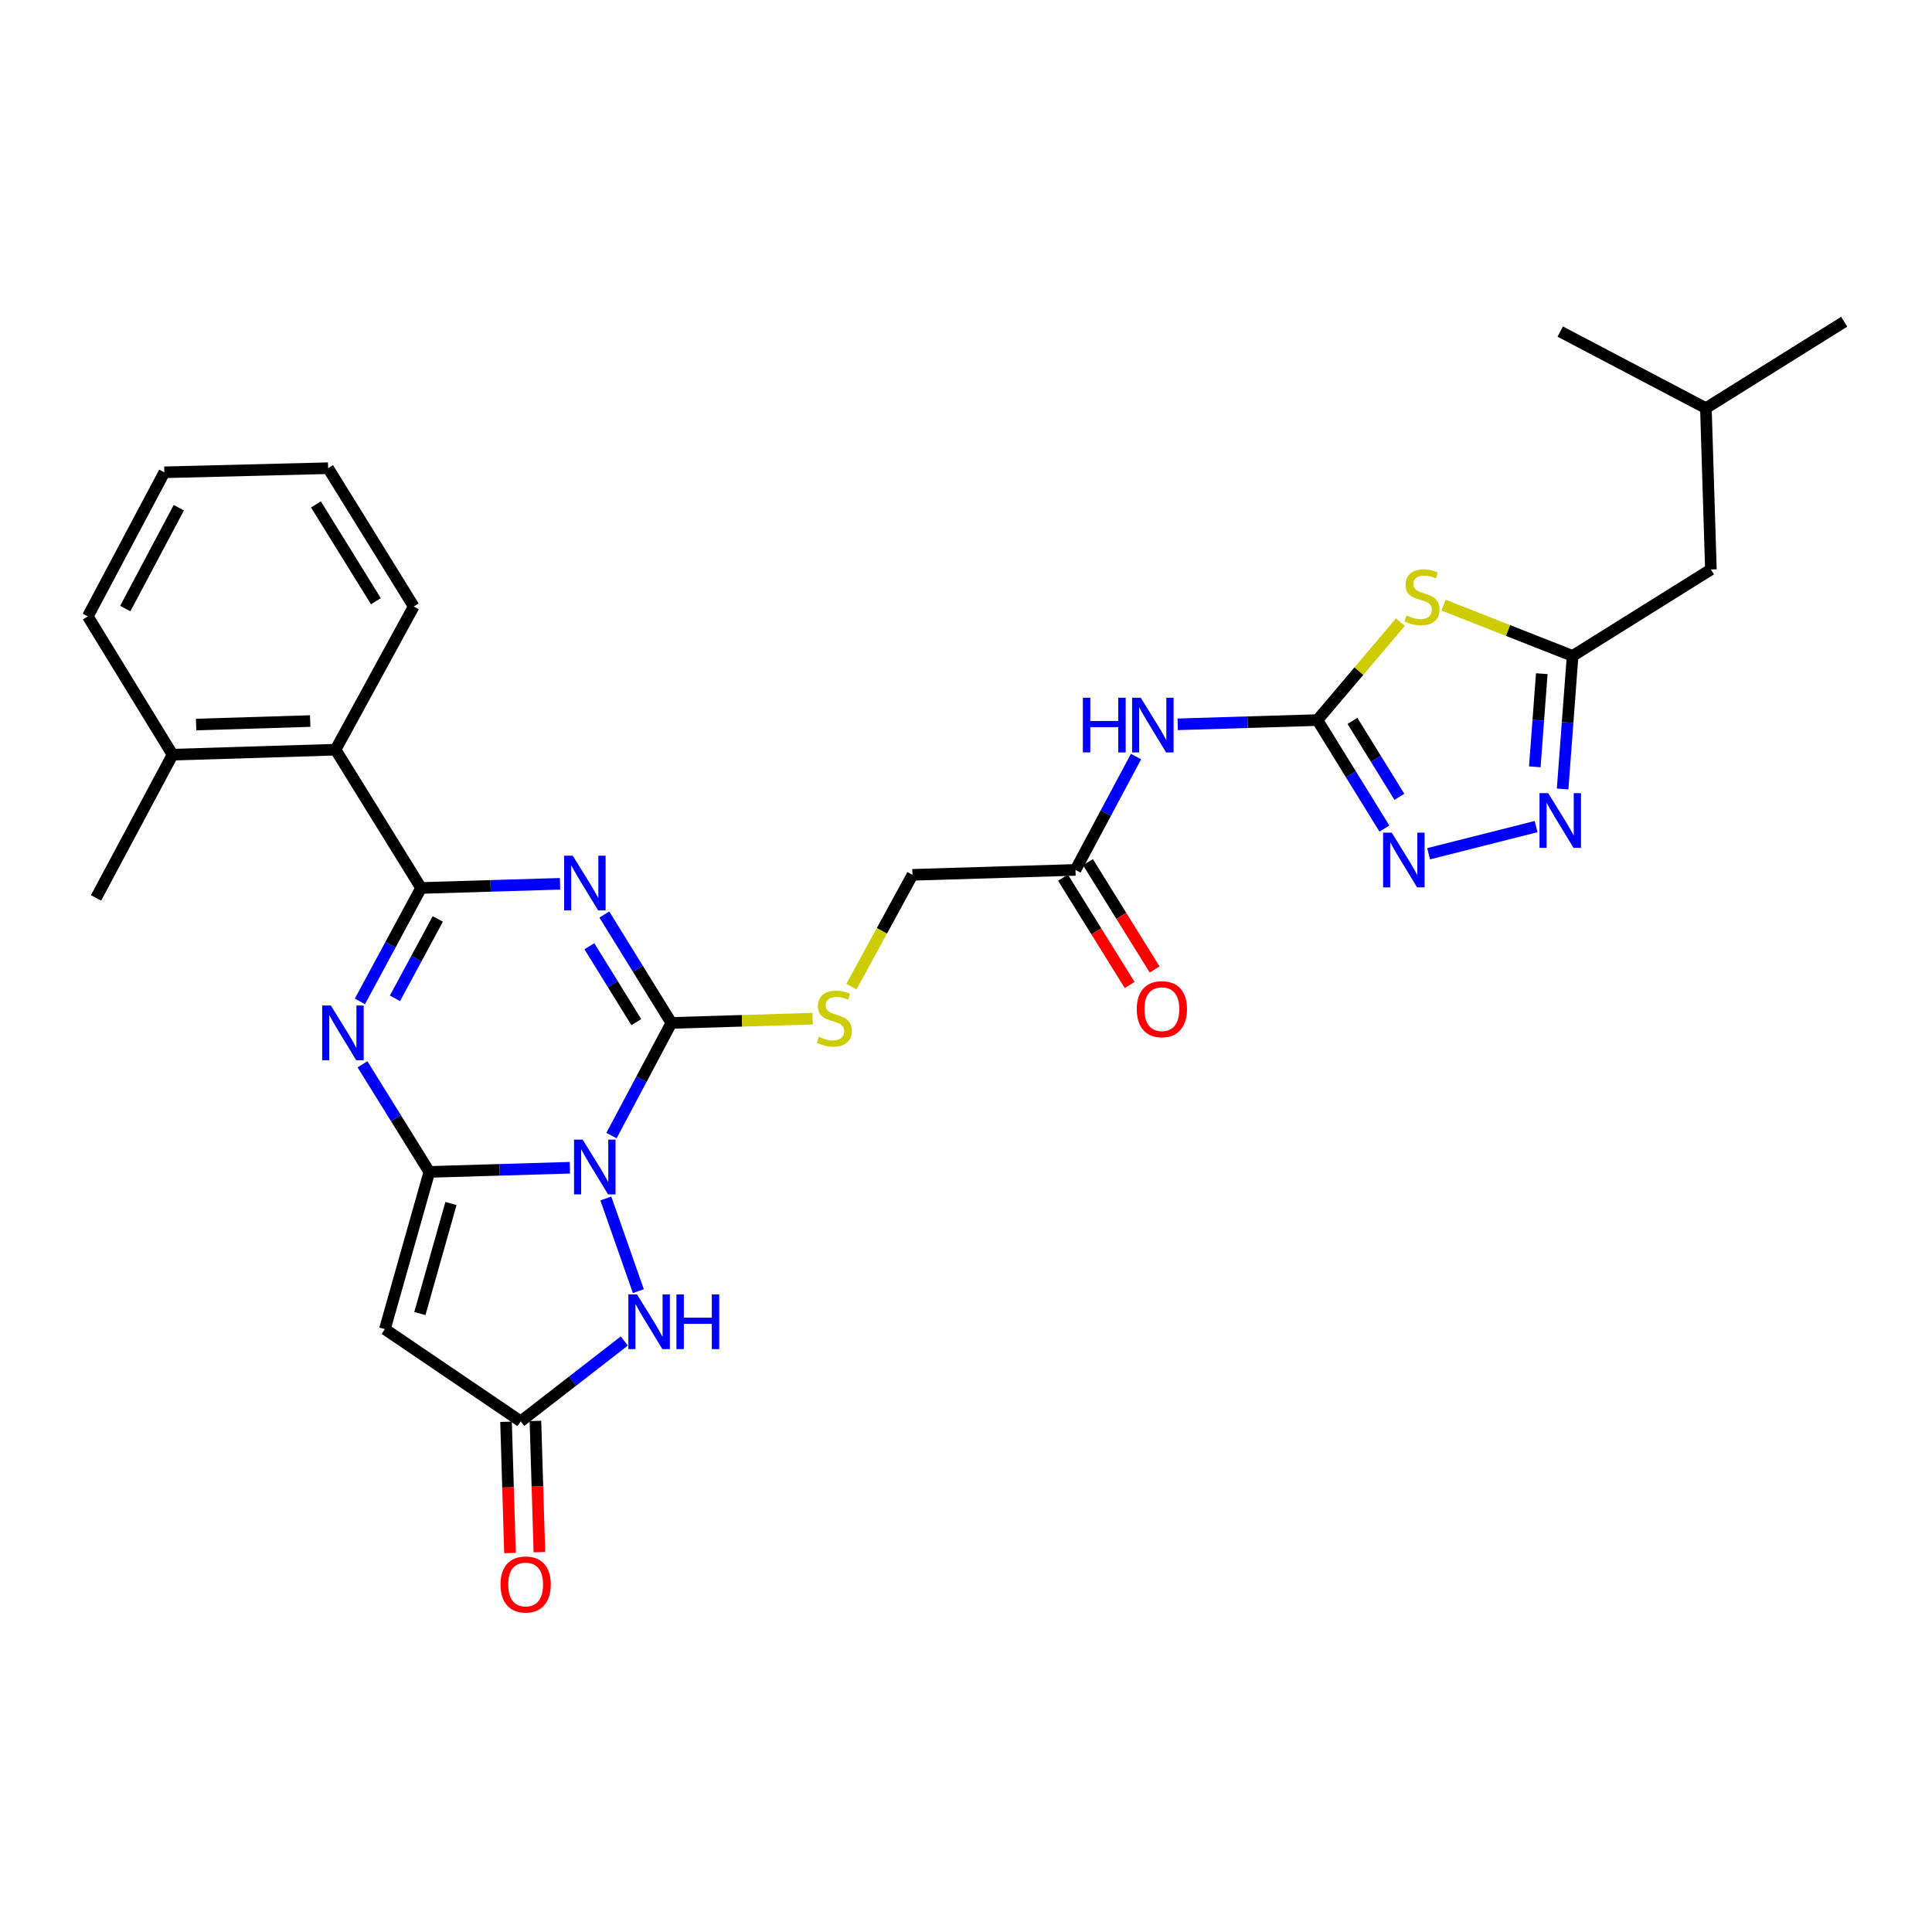<?xml version='1.0' encoding='iso-8859-1'?>
<svg version='1.1' baseProfile='full'
              xmlns='http://www.w3.org/2000/svg'
                      xmlns:rdkit='http://www.rdkit.org/xml'
                      xmlns:xlink='http://www.w3.org/1999/xlink'
                  xml:space='preserve'
width='1000px' height='1000px' viewBox='0 0 1000 1000'>
<!-- END OF HEADER -->
<rect style='opacity:1.0;fill:#FFFFFF;stroke:none' width='1000' height='1000' x='0' y='0'> </rect>
<path class='bond-0' d='M 294.975,604.423 L 258.601,605.504' style='fill:none;fill-rule:evenodd;stroke:#0000FF;stroke-width:6px;stroke-linecap:butt;stroke-linejoin:miter;stroke-opacity:1' />
<path class='bond-0' d='M 258.601,605.504 L 222.227,606.585' style='fill:none;fill-rule:evenodd;stroke:#000000;stroke-width:6px;stroke-linecap:butt;stroke-linejoin:miter;stroke-opacity:1' />
<path class='bond-2' d='M 316.507,587.769 L 332.004,558.619' style='fill:none;fill-rule:evenodd;stroke:#0000FF;stroke-width:6px;stroke-linecap:butt;stroke-linejoin:miter;stroke-opacity:1' />
<path class='bond-2' d='M 332.004,558.619 L 347.501,529.469' style='fill:none;fill-rule:evenodd;stroke:#000000;stroke-width:6px;stroke-linecap:butt;stroke-linejoin:miter;stroke-opacity:1' />
<path class='bond-8' d='M 313.573,620.322 L 330.413,668.29' style='fill:none;fill-rule:evenodd;stroke:#0000FF;stroke-width:6px;stroke-linecap:butt;stroke-linejoin:miter;stroke-opacity:1' />
<path class='bond-3' d='M 222.227,606.585 L 204.921,578.732' style='fill:none;fill-rule:evenodd;stroke:#000000;stroke-width:6px;stroke-linecap:butt;stroke-linejoin:miter;stroke-opacity:1' />
<path class='bond-3' d='M 204.921,578.732 L 187.616,550.88' style='fill:none;fill-rule:evenodd;stroke:#0000FF;stroke-width:6px;stroke-linecap:butt;stroke-linejoin:miter;stroke-opacity:1' />
<path class='bond-6' d='M 222.227,606.585 L 199.221,687.954' style='fill:none;fill-rule:evenodd;stroke:#000000;stroke-width:6px;stroke-linecap:butt;stroke-linejoin:miter;stroke-opacity:1' />
<path class='bond-6' d='M 233.421,622.931 L 217.317,679.889' style='fill:none;fill-rule:evenodd;stroke:#000000;stroke-width:6px;stroke-linecap:butt;stroke-linejoin:miter;stroke-opacity:1' />
<path class='bond-1' d='M 312.799,473.359 L 330.15,501.414' style='fill:none;fill-rule:evenodd;stroke:#0000FF;stroke-width:6px;stroke-linecap:butt;stroke-linejoin:miter;stroke-opacity:1' />
<path class='bond-1' d='M 330.15,501.414 L 347.501,529.469' style='fill:none;fill-rule:evenodd;stroke:#000000;stroke-width:6px;stroke-linecap:butt;stroke-linejoin:miter;stroke-opacity:1' />
<path class='bond-1' d='M 305.061,489.78 L 317.207,509.419' style='fill:none;fill-rule:evenodd;stroke:#0000FF;stroke-width:6px;stroke-linecap:butt;stroke-linejoin:miter;stroke-opacity:1' />
<path class='bond-1' d='M 317.207,509.419 L 329.353,529.057' style='fill:none;fill-rule:evenodd;stroke:#000000;stroke-width:6px;stroke-linecap:butt;stroke-linejoin:miter;stroke-opacity:1' />
<path class='bond-4' d='M 289.865,457.457 L 253.911,458.536' style='fill:none;fill-rule:evenodd;stroke:#0000FF;stroke-width:6px;stroke-linecap:butt;stroke-linejoin:miter;stroke-opacity:1' />
<path class='bond-4' d='M 253.911,458.536 L 217.957,459.616' style='fill:none;fill-rule:evenodd;stroke:#000000;stroke-width:6px;stroke-linecap:butt;stroke-linejoin:miter;stroke-opacity:1' />
<path class='bond-15' d='M 347.501,529.469 L 384.071,528.365' style='fill:none;fill-rule:evenodd;stroke:#000000;stroke-width:6px;stroke-linecap:butt;stroke-linejoin:miter;stroke-opacity:1' />
<path class='bond-15' d='M 384.071,528.365 L 420.64,527.262' style='fill:none;fill-rule:evenodd;stroke:#CCCC00;stroke-width:6px;stroke-linecap:butt;stroke-linejoin:miter;stroke-opacity:1' />
<path class='bond-31' d='M 186.29,518.311 L 202.124,488.963' style='fill:none;fill-rule:evenodd;stroke:#0000FF;stroke-width:6px;stroke-linecap:butt;stroke-linejoin:miter;stroke-opacity:1' />
<path class='bond-31' d='M 202.124,488.963 L 217.957,459.616' style='fill:none;fill-rule:evenodd;stroke:#000000;stroke-width:6px;stroke-linecap:butt;stroke-linejoin:miter;stroke-opacity:1' />
<path class='bond-31' d='M 204.434,516.733 L 215.517,496.189' style='fill:none;fill-rule:evenodd;stroke:#0000FF;stroke-width:6px;stroke-linecap:butt;stroke-linejoin:miter;stroke-opacity:1' />
<path class='bond-31' d='M 215.517,496.189 L 226.601,475.646' style='fill:none;fill-rule:evenodd;stroke:#000000;stroke-width:6px;stroke-linecap:butt;stroke-linejoin:miter;stroke-opacity:1' />
<path class='bond-14' d='M 217.957,459.616 L 173.68,388.037' style='fill:none;fill-rule:evenodd;stroke:#000000;stroke-width:6px;stroke-linecap:butt;stroke-linejoin:miter;stroke-opacity:1' />
<path class='bond-5' d='M 681.888,372.709 L 645.732,373.807' style='fill:none;fill-rule:evenodd;stroke:#000000;stroke-width:6px;stroke-linecap:butt;stroke-linejoin:miter;stroke-opacity:1' />
<path class='bond-5' d='M 645.732,373.807 L 609.576,374.905' style='fill:none;fill-rule:evenodd;stroke:#0000FF;stroke-width:6px;stroke-linecap:butt;stroke-linejoin:miter;stroke-opacity:1' />
<path class='bond-7' d='M 681.888,372.709 L 703.361,347.365' style='fill:none;fill-rule:evenodd;stroke:#000000;stroke-width:6px;stroke-linecap:butt;stroke-linejoin:miter;stroke-opacity:1' />
<path class='bond-7' d='M 703.361,347.365 L 724.834,322.02' style='fill:none;fill-rule:evenodd;stroke:#CCCC00;stroke-width:6px;stroke-linecap:butt;stroke-linejoin:miter;stroke-opacity:1' />
<path class='bond-9' d='M 681.888,372.709 L 699.225,400.781' style='fill:none;fill-rule:evenodd;stroke:#000000;stroke-width:6px;stroke-linecap:butt;stroke-linejoin:miter;stroke-opacity:1' />
<path class='bond-9' d='M 699.225,400.781 L 716.562,428.853' style='fill:none;fill-rule:evenodd;stroke:#0000FF;stroke-width:6px;stroke-linecap:butt;stroke-linejoin:miter;stroke-opacity:1' />
<path class='bond-9' d='M 700.037,373.134 L 712.173,392.784' style='fill:none;fill-rule:evenodd;stroke:#000000;stroke-width:6px;stroke-linecap:butt;stroke-linejoin:miter;stroke-opacity:1' />
<path class='bond-9' d='M 712.173,392.784 L 724.309,412.434' style='fill:none;fill-rule:evenodd;stroke:#0000FF;stroke-width:6px;stroke-linecap:butt;stroke-linejoin:miter;stroke-opacity:1' />
<path class='bond-30' d='M 199.221,687.954 L 269.531,735.681' style='fill:none;fill-rule:evenodd;stroke:#000000;stroke-width:6px;stroke-linecap:butt;stroke-linejoin:miter;stroke-opacity:1' />
<path class='bond-12' d='M 747.181,313.228 L 780.579,326.363' style='fill:none;fill-rule:evenodd;stroke:#CCCC00;stroke-width:6px;stroke-linecap:butt;stroke-linejoin:miter;stroke-opacity:1' />
<path class='bond-12' d='M 780.579,326.363 L 813.976,339.499' style='fill:none;fill-rule:evenodd;stroke:#000000;stroke-width:6px;stroke-linecap:butt;stroke-linejoin:miter;stroke-opacity:1' />
<path class='bond-11' d='M 323.135,694.102 L 296.333,714.891' style='fill:none;fill-rule:evenodd;stroke:#0000FF;stroke-width:6px;stroke-linecap:butt;stroke-linejoin:miter;stroke-opacity:1' />
<path class='bond-11' d='M 296.333,714.891 L 269.531,735.681' style='fill:none;fill-rule:evenodd;stroke:#000000;stroke-width:6px;stroke-linecap:butt;stroke-linejoin:miter;stroke-opacity:1' />
<path class='bond-10' d='M 739.449,441.899 L 795.088,427.839' style='fill:none;fill-rule:evenodd;stroke:#0000FF;stroke-width:6px;stroke-linecap:butt;stroke-linejoin:miter;stroke-opacity:1' />
<path class='bond-33' d='M 808.807,408.385 L 811.392,373.942' style='fill:none;fill-rule:evenodd;stroke:#0000FF;stroke-width:6px;stroke-linecap:butt;stroke-linejoin:miter;stroke-opacity:1' />
<path class='bond-33' d='M 811.392,373.942 L 813.976,339.499' style='fill:none;fill-rule:evenodd;stroke:#000000;stroke-width:6px;stroke-linecap:butt;stroke-linejoin:miter;stroke-opacity:1' />
<path class='bond-33' d='M 794.407,396.913 L 796.216,372.803' style='fill:none;fill-rule:evenodd;stroke:#0000FF;stroke-width:6px;stroke-linecap:butt;stroke-linejoin:miter;stroke-opacity:1' />
<path class='bond-33' d='M 796.216,372.803 L 798.025,348.693' style='fill:none;fill-rule:evenodd;stroke:#000000;stroke-width:6px;stroke-linecap:butt;stroke-linejoin:miter;stroke-opacity:1' />
<path class='bond-17' d='M 261.926,735.91 L 262.95,769.876' style='fill:none;fill-rule:evenodd;stroke:#000000;stroke-width:6px;stroke-linecap:butt;stroke-linejoin:miter;stroke-opacity:1' />
<path class='bond-17' d='M 262.95,769.876 L 263.975,803.842' style='fill:none;fill-rule:evenodd;stroke:#FF0000;stroke-width:6px;stroke-linecap:butt;stroke-linejoin:miter;stroke-opacity:1' />
<path class='bond-17' d='M 277.137,735.451 L 278.162,769.417' style='fill:none;fill-rule:evenodd;stroke:#000000;stroke-width:6px;stroke-linecap:butt;stroke-linejoin:miter;stroke-opacity:1' />
<path class='bond-17' d='M 278.162,769.417 L 279.186,803.383' style='fill:none;fill-rule:evenodd;stroke:#FF0000;stroke-width:6px;stroke-linecap:butt;stroke-linejoin:miter;stroke-opacity:1' />
<path class='bond-21' d='M 813.976,339.499 L 885.555,294.764' style='fill:none;fill-rule:evenodd;stroke:#000000;stroke-width:6px;stroke-linecap:butt;stroke-linejoin:miter;stroke-opacity:1' />
<path class='bond-13' d='M 588.008,391.581 L 572.336,420.923' style='fill:none;fill-rule:evenodd;stroke:#0000FF;stroke-width:6px;stroke-linecap:butt;stroke-linejoin:miter;stroke-opacity:1' />
<path class='bond-13' d='M 572.336,420.923 L 556.664,450.265' style='fill:none;fill-rule:evenodd;stroke:#000000;stroke-width:6px;stroke-linecap:butt;stroke-linejoin:miter;stroke-opacity:1' />
<path class='bond-19' d='M 173.68,388.037 L 89.318,390.625' style='fill:none;fill-rule:evenodd;stroke:#000000;stroke-width:6px;stroke-linecap:butt;stroke-linejoin:miter;stroke-opacity:1' />
<path class='bond-19' d='M 160.559,373.214 L 101.506,375.025' style='fill:none;fill-rule:evenodd;stroke:#000000;stroke-width:6px;stroke-linecap:butt;stroke-linejoin:miter;stroke-opacity:1' />
<path class='bond-22' d='M 173.68,388.037 L 214.144,313.914' style='fill:none;fill-rule:evenodd;stroke:#000000;stroke-width:6px;stroke-linecap:butt;stroke-linejoin:miter;stroke-opacity:1' />
<path class='bond-20' d='M 440.689,510.693 L 456.487,481.751' style='fill:none;fill-rule:evenodd;stroke:#CCCC00;stroke-width:6px;stroke-linecap:butt;stroke-linejoin:miter;stroke-opacity:1' />
<path class='bond-20' d='M 456.487,481.751 L 472.285,452.809' style='fill:none;fill-rule:evenodd;stroke:#000000;stroke-width:6px;stroke-linecap:butt;stroke-linejoin:miter;stroke-opacity:1' />
<path class='bond-16' d='M 556.664,450.265 L 472.285,452.809' style='fill:none;fill-rule:evenodd;stroke:#000000;stroke-width:6px;stroke-linecap:butt;stroke-linejoin:miter;stroke-opacity:1' />
<path class='bond-18' d='M 550.2,454.28 L 567.453,482.056' style='fill:none;fill-rule:evenodd;stroke:#000000;stroke-width:6px;stroke-linecap:butt;stroke-linejoin:miter;stroke-opacity:1' />
<path class='bond-18' d='M 567.453,482.056 L 584.707,509.833' style='fill:none;fill-rule:evenodd;stroke:#FF0000;stroke-width:6px;stroke-linecap:butt;stroke-linejoin:miter;stroke-opacity:1' />
<path class='bond-18' d='M 563.128,446.25 L 580.381,474.026' style='fill:none;fill-rule:evenodd;stroke:#000000;stroke-width:6px;stroke-linecap:butt;stroke-linejoin:miter;stroke-opacity:1' />
<path class='bond-18' d='M 580.381,474.026 L 597.634,501.803' style='fill:none;fill-rule:evenodd;stroke:#FF0000;stroke-width:6px;stroke-linecap:butt;stroke-linejoin:miter;stroke-opacity:1' />
<path class='bond-24' d='M 89.318,390.625 L 49.716,464.739' style='fill:none;fill-rule:evenodd;stroke:#000000;stroke-width:6px;stroke-linecap:butt;stroke-linejoin:miter;stroke-opacity:1' />
<path class='bond-25' d='M 89.318,390.625 L 45.455,319.047' style='fill:none;fill-rule:evenodd;stroke:#000000;stroke-width:6px;stroke-linecap:butt;stroke-linejoin:miter;stroke-opacity:1' />
<path class='bond-23' d='M 885.555,294.764 L 882.967,211.257' style='fill:none;fill-rule:evenodd;stroke:#000000;stroke-width:6px;stroke-linecap:butt;stroke-linejoin:miter;stroke-opacity:1' />
<path class='bond-28' d='M 214.144,313.914 L 169.833,242.336' style='fill:none;fill-rule:evenodd;stroke:#000000;stroke-width:6px;stroke-linecap:butt;stroke-linejoin:miter;stroke-opacity:1' />
<path class='bond-28' d='M 194.558,311.188 L 163.54,261.084' style='fill:none;fill-rule:evenodd;stroke:#000000;stroke-width:6px;stroke-linecap:butt;stroke-linejoin:miter;stroke-opacity:1' />
<path class='bond-26' d='M 882.967,211.257 L 954.545,166.539' style='fill:none;fill-rule:evenodd;stroke:#000000;stroke-width:6px;stroke-linecap:butt;stroke-linejoin:miter;stroke-opacity:1' />
<path class='bond-27' d='M 882.967,211.257 L 807.585,171.629' style='fill:none;fill-rule:evenodd;stroke:#000000;stroke-width:6px;stroke-linecap:butt;stroke-linejoin:miter;stroke-opacity:1' />
<path class='bond-32' d='M 45.455,319.047 L 85.057,244.467' style='fill:none;fill-rule:evenodd;stroke:#000000;stroke-width:6px;stroke-linecap:butt;stroke-linejoin:miter;stroke-opacity:1' />
<path class='bond-32' d='M 64.836,314.997 L 92.558,262.791' style='fill:none;fill-rule:evenodd;stroke:#000000;stroke-width:6px;stroke-linecap:butt;stroke-linejoin:miter;stroke-opacity:1' />
<path class='bond-29' d='M 169.833,242.336 L 85.057,244.467' style='fill:none;fill-rule:evenodd;stroke:#000000;stroke-width:6px;stroke-linecap:butt;stroke-linejoin:miter;stroke-opacity:1' />
<path  class='atom-0' d='M 301.597 589.88
L 310.877 604.88
Q 311.797 606.36, 313.277 609.04
Q 314.757 611.72, 314.837 611.88
L 314.837 589.88
L 318.597 589.88
L 318.597 618.2
L 314.717 618.2
L 304.757 601.8
Q 303.597 599.88, 302.357 597.68
Q 301.157 595.48, 300.797 594.8
L 300.797 618.2
L 297.117 618.2
L 297.117 589.88
L 301.597 589.88
' fill='#0000FF'/>
<path  class='atom-2' d='M 296.465 442.911
L 305.745 457.911
Q 306.665 459.391, 308.145 462.071
Q 309.625 464.751, 309.705 464.911
L 309.705 442.911
L 313.465 442.911
L 313.465 471.231
L 309.585 471.231
L 299.625 454.831
Q 298.465 452.911, 297.225 450.711
Q 296.025 448.511, 295.665 447.831
L 295.665 471.231
L 291.985 471.231
L 291.985 442.911
L 296.465 442.911
' fill='#0000FF'/>
<path  class='atom-4' d='M 171.241 520.441
L 180.521 535.441
Q 181.441 536.921, 182.921 539.601
Q 184.401 542.281, 184.481 542.441
L 184.481 520.441
L 188.241 520.441
L 188.241 548.761
L 184.361 548.761
L 174.401 532.361
Q 173.241 530.441, 172.001 528.241
Q 170.801 526.041, 170.441 525.361
L 170.441 548.761
L 166.761 548.761
L 166.761 520.441
L 171.241 520.441
' fill='#0000FF'/>
<path  class='atom-8' d='M 728.007 318.553
Q 728.327 318.673, 729.647 319.233
Q 730.967 319.793, 732.407 320.153
Q 733.887 320.473, 735.327 320.473
Q 738.007 320.473, 739.567 319.193
Q 741.127 317.873, 741.127 315.593
Q 741.127 314.033, 740.327 313.073
Q 739.567 312.113, 738.367 311.593
Q 737.167 311.073, 735.167 310.473
Q 732.647 309.713, 731.127 308.993
Q 729.647 308.273, 728.567 306.753
Q 727.527 305.233, 727.527 302.673
Q 727.527 299.113, 729.927 296.913
Q 732.367 294.713, 737.167 294.713
Q 740.447 294.713, 744.167 296.273
L 743.247 299.353
Q 739.847 297.953, 737.287 297.953
Q 734.527 297.953, 733.007 299.113
Q 731.487 300.233, 731.527 302.193
Q 731.527 303.713, 732.287 304.633
Q 733.087 305.553, 734.207 306.073
Q 735.367 306.593, 737.287 307.193
Q 739.847 307.993, 741.367 308.793
Q 742.887 309.593, 743.967 311.233
Q 745.087 312.833, 745.087 315.593
Q 745.087 319.513, 742.447 321.633
Q 739.847 323.713, 735.487 323.713
Q 732.967 323.713, 731.047 323.153
Q 729.167 322.633, 726.927 321.713
L 728.007 318.553
' fill='#CCCC00'/>
<path  class='atom-9' d='M 329.717 669.98
L 338.997 684.98
Q 339.917 686.46, 341.397 689.14
Q 342.877 691.82, 342.957 691.98
L 342.957 669.98
L 346.717 669.98
L 346.717 698.3
L 342.837 698.3
L 332.877 681.9
Q 331.717 679.98, 330.477 677.78
Q 329.277 675.58, 328.917 674.9
L 328.917 698.3
L 325.237 698.3
L 325.237 669.98
L 329.717 669.98
' fill='#0000FF'/>
<path  class='atom-9' d='M 350.117 669.98
L 353.957 669.98
L 353.957 682.02
L 368.437 682.02
L 368.437 669.98
L 372.277 669.98
L 372.277 698.3
L 368.437 698.3
L 368.437 685.22
L 353.957 685.22
L 353.957 698.3
L 350.117 698.3
L 350.117 669.98
' fill='#0000FF'/>
<path  class='atom-10' d='M 720.362 430.981
L 729.642 445.981
Q 730.562 447.461, 732.042 450.141
Q 733.522 452.821, 733.602 452.981
L 733.602 430.981
L 737.362 430.981
L 737.362 459.301
L 733.482 459.301
L 723.522 442.901
Q 722.362 440.981, 721.122 438.781
Q 719.922 436.581, 719.562 435.901
L 719.562 459.301
L 715.882 459.301
L 715.882 430.981
L 720.362 430.981
' fill='#0000FF'/>
<path  class='atom-11' d='M 801.325 410.52
L 810.605 425.52
Q 811.525 427, 813.005 429.68
Q 814.485 432.36, 814.565 432.52
L 814.565 410.52
L 818.325 410.52
L 818.325 438.84
L 814.445 438.84
L 804.485 422.44
Q 803.325 420.52, 802.085 418.32
Q 800.885 416.12, 800.525 415.44
L 800.525 438.84
L 796.845 438.84
L 796.845 410.52
L 801.325 410.52
' fill='#0000FF'/>
<path  class='atom-14' d='M 560.486 361.136
L 564.326 361.136
L 564.326 373.176
L 578.806 373.176
L 578.806 361.136
L 582.646 361.136
L 582.646 389.456
L 578.806 389.456
L 578.806 376.376
L 564.326 376.376
L 564.326 389.456
L 560.486 389.456
L 560.486 361.136
' fill='#0000FF'/>
<path  class='atom-14' d='M 590.446 361.136
L 599.726 376.136
Q 600.646 377.616, 602.126 380.296
Q 603.606 382.976, 603.686 383.136
L 603.686 361.136
L 607.446 361.136
L 607.446 389.456
L 603.566 389.456
L 593.606 373.056
Q 592.446 371.136, 591.206 368.936
Q 590.006 366.736, 589.646 366.056
L 589.646 389.456
L 585.966 389.456
L 585.966 361.136
L 590.446 361.136
' fill='#0000FF'/>
<path  class='atom-16' d='M 423.829 536.644
Q 424.149 536.764, 425.469 537.324
Q 426.789 537.884, 428.229 538.244
Q 429.709 538.564, 431.149 538.564
Q 433.829 538.564, 435.389 537.284
Q 436.949 535.964, 436.949 533.684
Q 436.949 532.124, 436.149 531.164
Q 435.389 530.204, 434.189 529.684
Q 432.989 529.164, 430.989 528.564
Q 428.469 527.804, 426.949 527.084
Q 425.469 526.364, 424.389 524.844
Q 423.349 523.324, 423.349 520.764
Q 423.349 517.204, 425.749 515.004
Q 428.189 512.804, 432.989 512.804
Q 436.269 512.804, 439.989 514.364
L 439.069 517.444
Q 435.669 516.044, 433.109 516.044
Q 430.349 516.044, 428.829 517.204
Q 427.309 518.324, 427.349 520.284
Q 427.349 521.804, 428.109 522.724
Q 428.909 523.644, 430.029 524.164
Q 431.189 524.684, 433.109 525.284
Q 435.669 526.084, 437.189 526.884
Q 438.709 527.684, 439.789 529.324
Q 440.909 530.924, 440.909 533.684
Q 440.909 537.604, 438.269 539.724
Q 435.669 541.804, 431.309 541.804
Q 428.789 541.804, 426.869 541.244
Q 424.989 540.724, 422.749 539.804
L 423.829 536.644
' fill='#CCCC00'/>
<path  class='atom-18' d='M 259.076 820.122
Q 259.076 813.322, 262.436 809.522
Q 265.796 805.722, 272.076 805.722
Q 278.356 805.722, 281.716 809.522
Q 285.076 813.322, 285.076 820.122
Q 285.076 827.002, 281.676 830.922
Q 278.276 834.802, 272.076 834.802
Q 265.836 834.802, 262.436 830.922
Q 259.076 827.042, 259.076 820.122
M 272.076 831.602
Q 276.396 831.602, 278.716 828.722
Q 281.076 825.802, 281.076 820.122
Q 281.076 814.562, 278.716 811.762
Q 276.396 808.922, 272.076 808.922
Q 267.756 808.922, 265.396 811.722
Q 263.076 814.522, 263.076 820.122
Q 263.076 825.842, 265.396 828.722
Q 267.756 831.602, 272.076 831.602
' fill='#FF0000'/>
<path  class='atom-19' d='M 588.381 522.337
Q 588.381 515.537, 591.741 511.737
Q 595.101 507.937, 601.381 507.937
Q 607.661 507.937, 611.021 511.737
Q 614.381 515.537, 614.381 522.337
Q 614.381 529.217, 610.981 533.137
Q 607.581 537.017, 601.381 537.017
Q 595.141 537.017, 591.741 533.137
Q 588.381 529.257, 588.381 522.337
M 601.381 533.817
Q 605.701 533.817, 608.021 530.937
Q 610.381 528.017, 610.381 522.337
Q 610.381 516.777, 608.021 513.977
Q 605.701 511.137, 601.381 511.137
Q 597.061 511.137, 594.701 513.937
Q 592.381 516.737, 592.381 522.337
Q 592.381 528.057, 594.701 530.937
Q 597.061 533.817, 601.381 533.817
' fill='#FF0000'/>
</svg>

